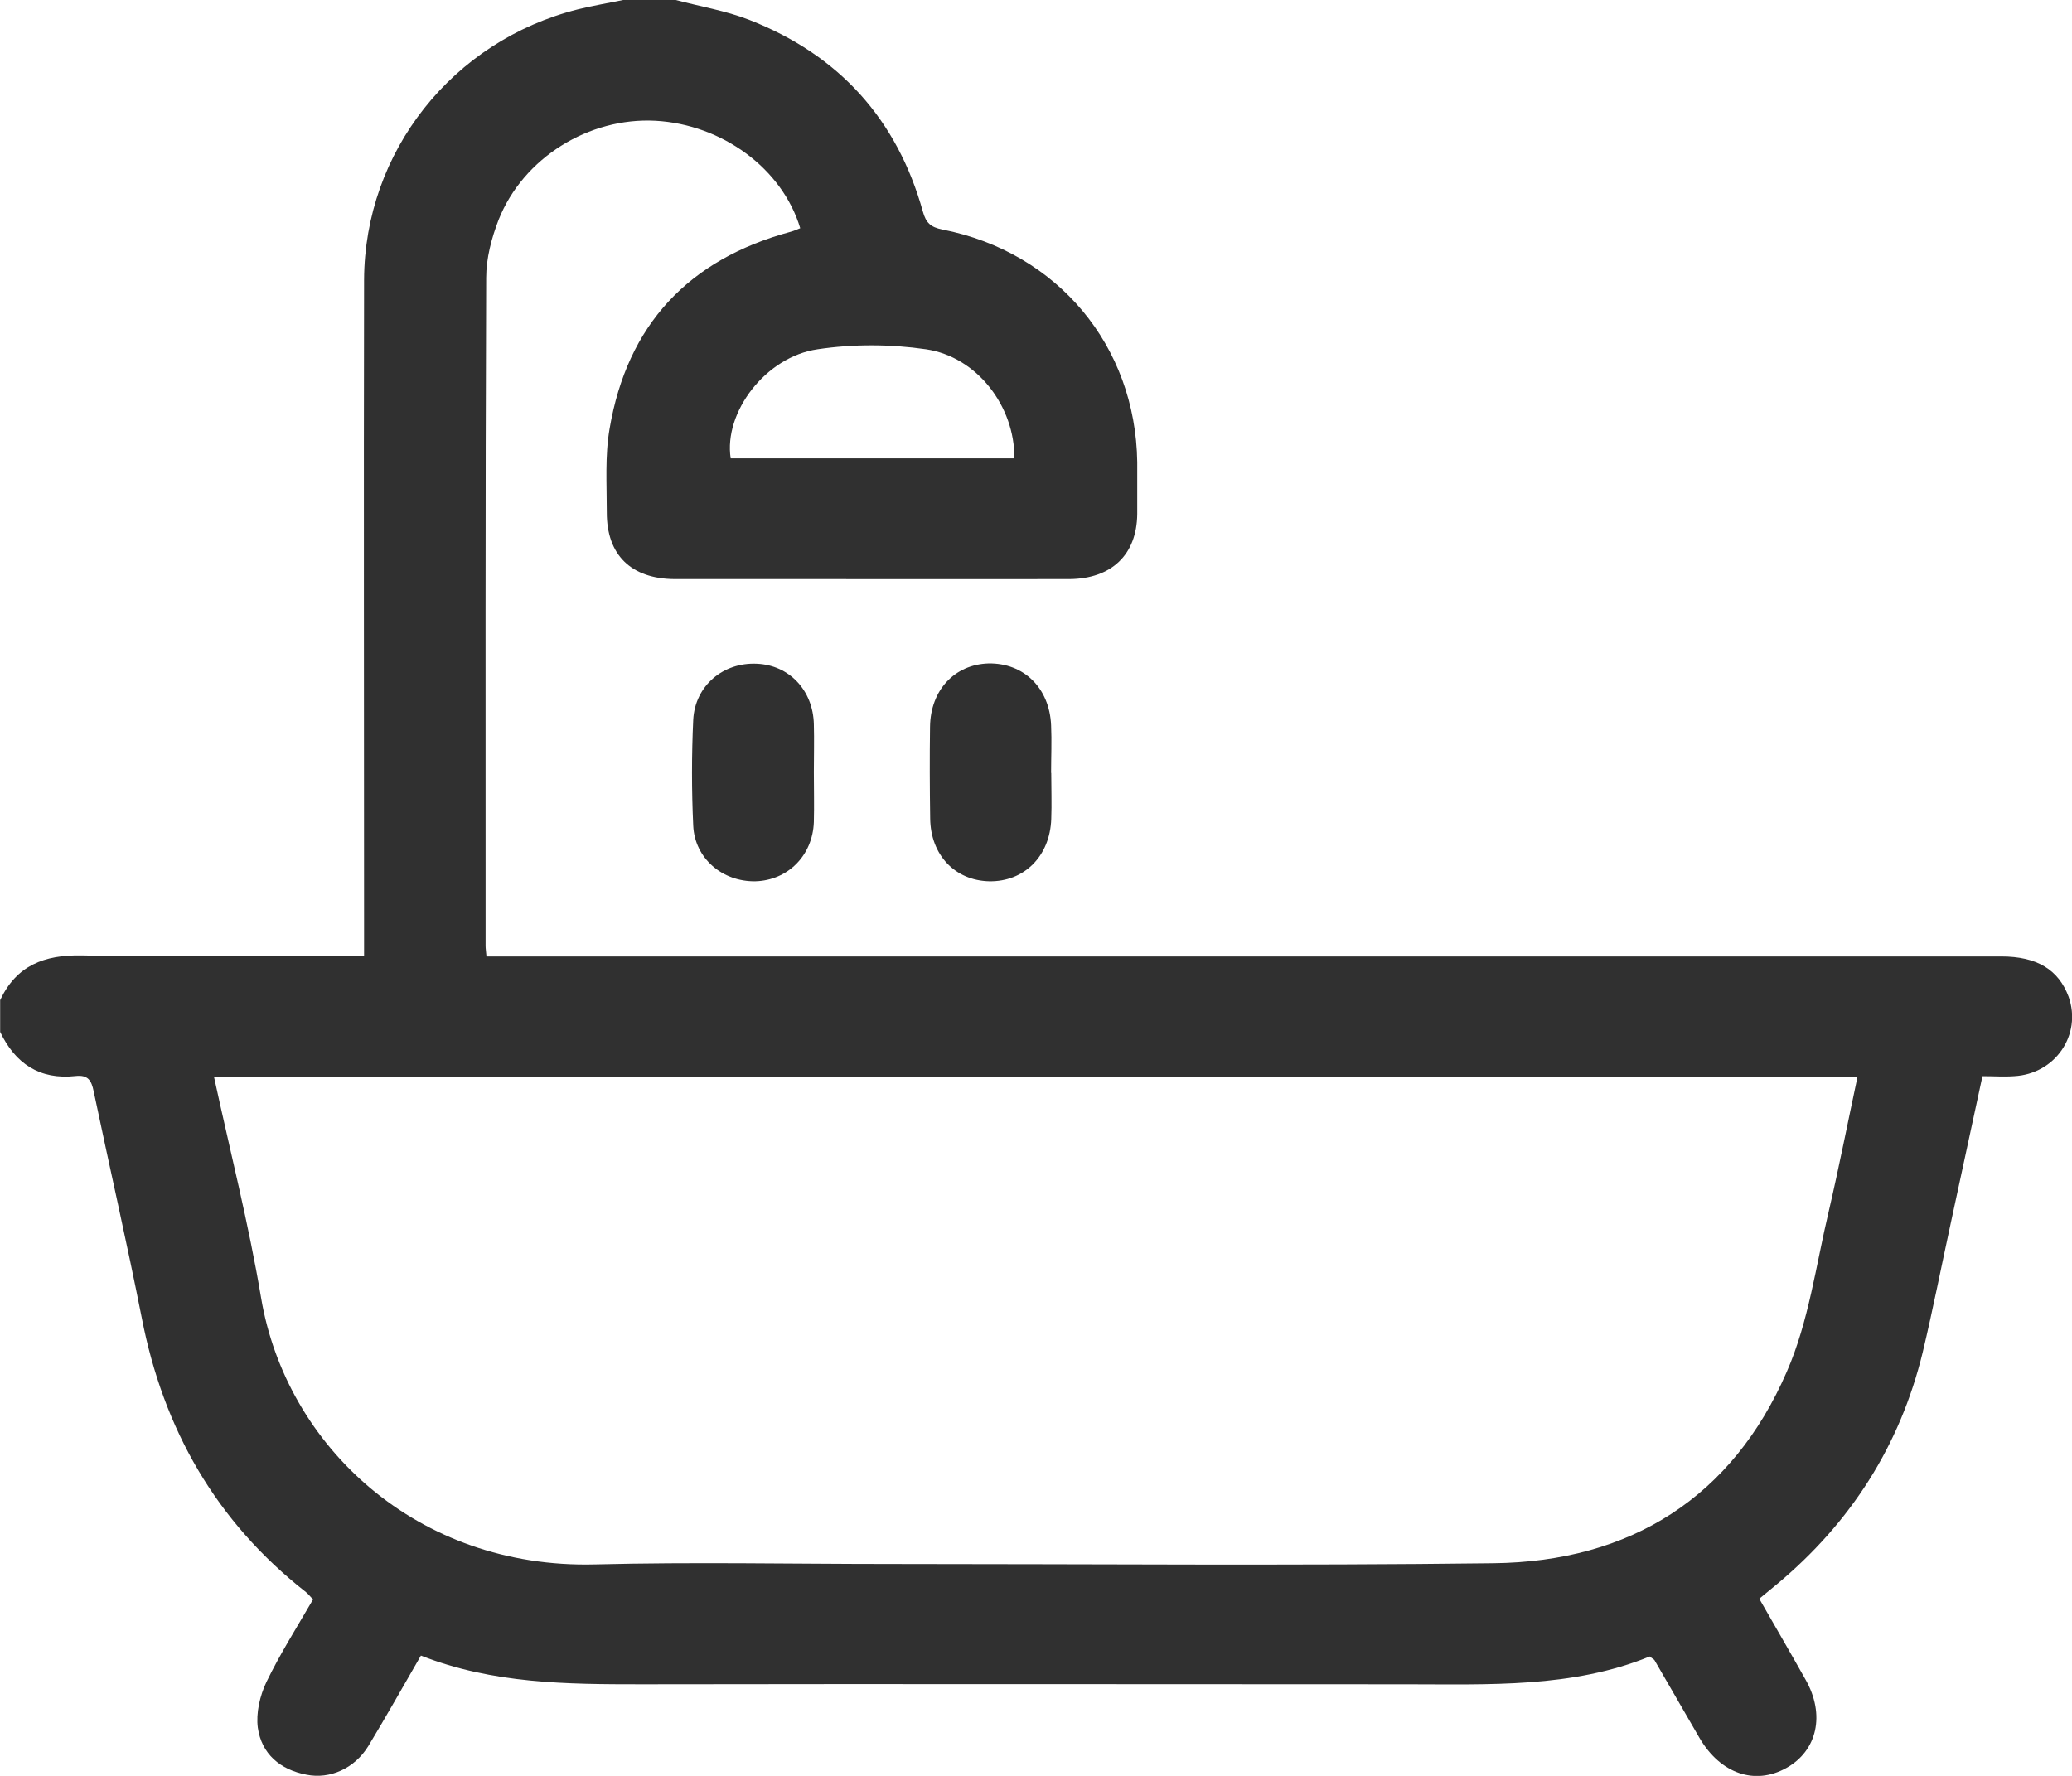 <svg width="14" height="12" viewBox="0 0 14 12" fill="none" xmlns="http://www.w3.org/2000/svg">
<g clip-path="url(#clip0_3_5059)">
<path d="M4.566 0C4.731 0.044 4.903 0.072 5.062 0.134C5.669 0.371 6.062 0.806 6.236 1.431C6.257 1.505 6.287 1.535 6.368 1.551C7.147 1.704 7.673 2.338 7.684 3.122C7.684 3.24 7.684 3.356 7.684 3.474C7.681 3.748 7.511 3.911 7.225 3.913C6.651 3.914 6.077 3.913 5.501 3.913C5.187 3.913 4.873 3.913 4.558 3.913C4.264 3.911 4.099 3.75 4.1 3.462C4.1 3.273 4.087 3.08 4.119 2.896C4.238 2.196 4.651 1.752 5.346 1.565C5.367 1.559 5.387 1.55 5.407 1.542C5.286 1.139 4.88 0.841 4.429 0.816C3.98 0.792 3.536 1.065 3.369 1.485C3.321 1.609 3.285 1.746 3.285 1.877C3.279 3.382 3.281 4.886 3.281 6.392C3.281 6.41 3.284 6.427 3.287 6.463H3.459C6.814 6.463 10.167 6.463 13.522 6.463C13.763 6.463 13.909 6.552 13.977 6.735C14.068 6.991 13.888 7.257 13.609 7.272C13.542 7.277 13.473 7.272 13.395 7.272C13.323 7.604 13.253 7.929 13.183 8.255C13.119 8.549 13.061 8.846 12.991 9.139C12.838 9.768 12.505 10.289 12.006 10.705C11.968 10.737 11.93 10.767 11.887 10.803C11.994 10.99 12.098 11.168 12.2 11.35C12.334 11.586 12.279 11.831 12.069 11.947C11.857 12.065 11.625 11.985 11.484 11.745C11.382 11.57 11.281 11.393 11.179 11.218C11.174 11.211 11.165 11.208 11.147 11.193C10.622 11.407 10.06 11.381 9.5 11.381C7.777 11.381 6.055 11.378 4.332 11.381C3.83 11.381 3.33 11.378 2.844 11.187C2.724 11.395 2.609 11.599 2.489 11.798C2.396 11.95 2.229 12.024 2.071 11.992C1.892 11.958 1.767 11.851 1.742 11.674C1.729 11.576 1.756 11.458 1.8 11.366C1.892 11.176 2.006 10.996 2.115 10.808C2.098 10.79 2.084 10.772 2.067 10.758C1.459 10.281 1.104 9.656 0.958 8.906C0.857 8.395 0.74 7.885 0.633 7.375C0.618 7.299 0.593 7.262 0.511 7.271C0.267 7.298 0.103 7.186 0.001 6.973V6.758C0.111 6.524 0.299 6.451 0.552 6.456C1.135 6.468 1.718 6.46 2.303 6.46C2.351 6.46 2.4 6.46 2.46 6.46C2.46 6.391 2.46 6.338 2.46 6.285C2.46 4.821 2.457 3.356 2.46 1.892C2.463 1.025 3.058 0.276 3.905 0.063C4.006 0.038 4.11 0.021 4.21 0C4.329 0 4.447 0 4.566 0ZM1.446 7.277C1.556 7.784 1.681 8.273 1.764 8.769C1.933 9.773 2.82 10.601 4.018 10.571C4.683 10.554 5.349 10.568 6.014 10.568C7.373 10.568 8.731 10.58 10.089 10.563C11.02 10.553 11.706 10.115 12.073 9.269C12.221 8.931 12.27 8.55 12.356 8.187C12.426 7.886 12.485 7.585 12.551 7.275H1.446V7.277ZM6.854 3.097C6.857 2.746 6.602 2.411 6.257 2.36C6.017 2.325 5.764 2.324 5.524 2.36C5.172 2.411 4.889 2.787 4.937 3.097H6.852H6.854Z" fill="#303030"/>
<path d="M5.499 5.217C5.499 5.33 5.502 5.442 5.499 5.555C5.491 5.781 5.323 5.949 5.104 5.955C4.882 5.959 4.694 5.801 4.684 5.579C4.673 5.341 4.673 5.102 4.684 4.864C4.696 4.633 4.887 4.474 5.114 4.485C5.332 4.494 5.494 4.664 5.499 4.894C5.502 5.001 5.499 5.11 5.499 5.218V5.217Z" fill="#303030"/>
<path d="M7.103 5.224C7.103 5.329 7.107 5.431 7.103 5.535C7.094 5.786 6.92 5.959 6.684 5.955C6.453 5.95 6.288 5.778 6.285 5.531C6.282 5.324 6.281 5.117 6.284 4.911C6.287 4.663 6.45 4.49 6.679 4.483C6.917 4.479 7.091 4.648 7.102 4.9C7.107 5.007 7.102 5.116 7.102 5.223H7.103V5.224Z" fill="#303030"/>
</g>
<defs>
<clipPath id="clip0_3_5059">
<rect width="14" height="12" fill="white"/>
</clipPath>
</defs>
</svg>
